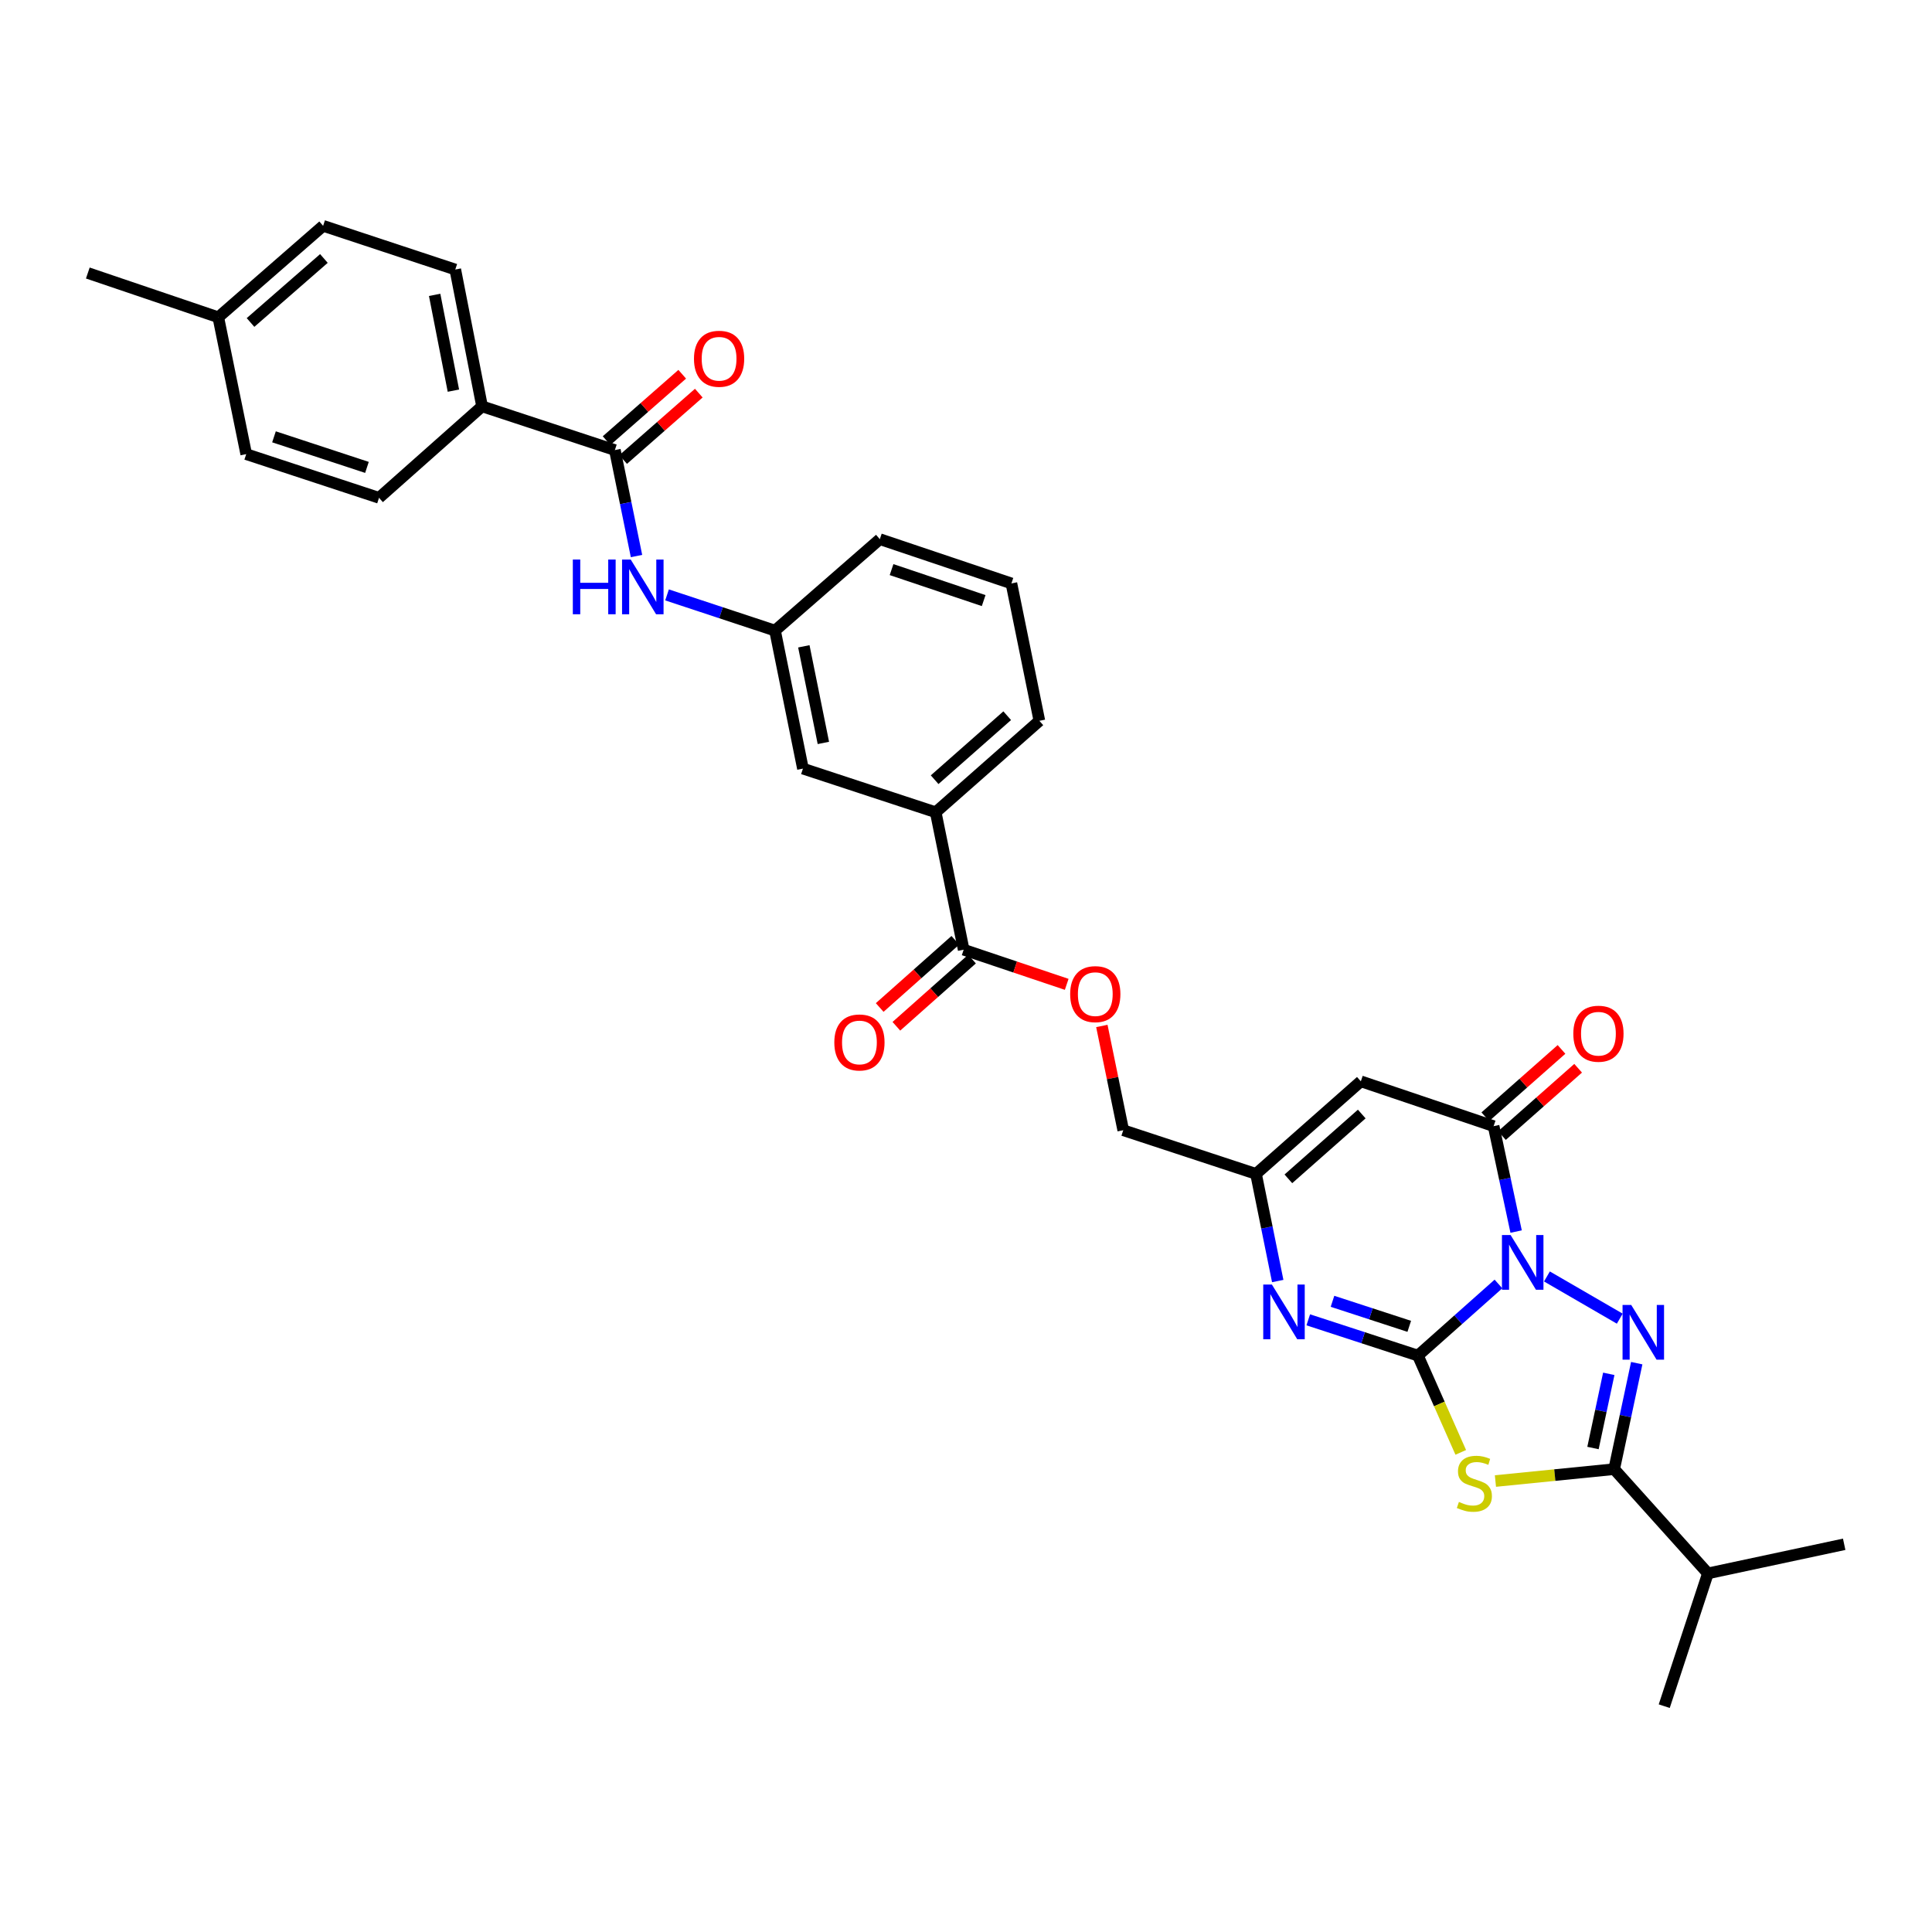 <?xml version='1.0' encoding='iso-8859-1'?>
<svg version='1.1' baseProfile='full'
              xmlns='http://www.w3.org/2000/svg'
                      xmlns:rdkit='http://www.rdkit.org/xml'
                      xmlns:xlink='http://www.w3.org/1999/xlink'
                  xml:space='preserve'
width='1000px' height='1000px' viewBox='0 0 1000 1000'>
<!-- END OF HEADER -->
<rect style='opacity:1.0;fill:#FFFFFF;stroke:none' width='1000' height='1000' x='0' y='0'> </rect>
<path class='bond-0' d='M 775.595,664.584 L 754.751,683.115' style='fill:none;fill-rule:evenodd;stroke:#0000FF;stroke-width:6px;stroke-linecap:butt;stroke-linejoin:miter;stroke-opacity:1' />
<path class='bond-0' d='M 754.751,683.115 L 733.908,701.647' style='fill:none;fill-rule:evenodd;stroke:#000000;stroke-width:6px;stroke-linecap:butt;stroke-linejoin:miter;stroke-opacity:1' />
<path class='bond-1' d='M 800.693,660.692 L 838.388,682.538' style='fill:none;fill-rule:evenodd;stroke:#0000FF;stroke-width:6px;stroke-linecap:butt;stroke-linejoin:miter;stroke-opacity:1' />
<path class='bond-4' d='M 784.742,637.459 L 778.919,610.179' style='fill:none;fill-rule:evenodd;stroke:#0000FF;stroke-width:6px;stroke-linecap:butt;stroke-linejoin:miter;stroke-opacity:1' />
<path class='bond-4' d='M 778.919,610.179 L 773.096,582.898' style='fill:none;fill-rule:evenodd;stroke:#000000;stroke-width:6px;stroke-linecap:butt;stroke-linejoin:miter;stroke-opacity:1' />
<path class='bond-2' d='M 733.908,701.647 L 744.996,726.696' style='fill:none;fill-rule:evenodd;stroke:#000000;stroke-width:6px;stroke-linecap:butt;stroke-linejoin:miter;stroke-opacity:1' />
<path class='bond-2' d='M 744.996,726.696 L 756.085,751.746' style='fill:none;fill-rule:evenodd;stroke:#CCCC00;stroke-width:6px;stroke-linecap:butt;stroke-linejoin:miter;stroke-opacity:1' />
<path class='bond-5' d='M 733.908,701.647 L 705.53,692.394' style='fill:none;fill-rule:evenodd;stroke:#000000;stroke-width:6px;stroke-linecap:butt;stroke-linejoin:miter;stroke-opacity:1' />
<path class='bond-5' d='M 705.53,692.394 L 677.153,683.141' style='fill:none;fill-rule:evenodd;stroke:#0000FF;stroke-width:6px;stroke-linecap:butt;stroke-linejoin:miter;stroke-opacity:1' />
<path class='bond-5' d='M 729.425,686.509 L 709.561,680.032' style='fill:none;fill-rule:evenodd;stroke:#000000;stroke-width:6px;stroke-linecap:butt;stroke-linejoin:miter;stroke-opacity:1' />
<path class='bond-5' d='M 709.561,680.032 L 689.697,673.555' style='fill:none;fill-rule:evenodd;stroke:#0000FF;stroke-width:6px;stroke-linecap:butt;stroke-linejoin:miter;stroke-opacity:1' />
<path class='bond-3' d='M 847.17,705.568 L 841.331,732.997' style='fill:none;fill-rule:evenodd;stroke:#0000FF;stroke-width:6px;stroke-linecap:butt;stroke-linejoin:miter;stroke-opacity:1' />
<path class='bond-3' d='M 841.331,732.997 L 835.493,760.425' style='fill:none;fill-rule:evenodd;stroke:#000000;stroke-width:6px;stroke-linecap:butt;stroke-linejoin:miter;stroke-opacity:1' />
<path class='bond-3' d='M 832.701,711.09 L 828.614,730.29' style='fill:none;fill-rule:evenodd;stroke:#0000FF;stroke-width:6px;stroke-linecap:butt;stroke-linejoin:miter;stroke-opacity:1' />
<path class='bond-3' d='M 828.614,730.29 L 824.527,749.49' style='fill:none;fill-rule:evenodd;stroke:#000000;stroke-width:6px;stroke-linecap:butt;stroke-linejoin:miter;stroke-opacity:1' />
<path class='bond-32' d='M 774.032,766.58 L 804.763,763.503' style='fill:none;fill-rule:evenodd;stroke:#CCCC00;stroke-width:6px;stroke-linecap:butt;stroke-linejoin:miter;stroke-opacity:1' />
<path class='bond-32' d='M 804.763,763.503 L 835.493,760.425' style='fill:none;fill-rule:evenodd;stroke:#000000;stroke-width:6px;stroke-linecap:butt;stroke-linejoin:miter;stroke-opacity:1' />
<path class='bond-19' d='M 835.493,760.425 L 884.014,814.386' style='fill:none;fill-rule:evenodd;stroke:#000000;stroke-width:6px;stroke-linecap:butt;stroke-linejoin:miter;stroke-opacity:1' />
<path class='bond-6' d='M 773.096,582.898 L 704.37,559.689' style='fill:none;fill-rule:evenodd;stroke:#000000;stroke-width:6px;stroke-linecap:butt;stroke-linejoin:miter;stroke-opacity:1' />
<path class='bond-13' d='M 777.4,587.77 L 797.12,570.348' style='fill:none;fill-rule:evenodd;stroke:#000000;stroke-width:6px;stroke-linecap:butt;stroke-linejoin:miter;stroke-opacity:1' />
<path class='bond-13' d='M 797.12,570.348 L 816.84,552.926' style='fill:none;fill-rule:evenodd;stroke:#FF0000;stroke-width:6px;stroke-linecap:butt;stroke-linejoin:miter;stroke-opacity:1' />
<path class='bond-13' d='M 768.791,578.026 L 788.511,560.604' style='fill:none;fill-rule:evenodd;stroke:#000000;stroke-width:6px;stroke-linecap:butt;stroke-linejoin:miter;stroke-opacity:1' />
<path class='bond-13' d='M 788.511,560.604 L 808.231,543.182' style='fill:none;fill-rule:evenodd;stroke:#FF0000;stroke-width:6px;stroke-linecap:butt;stroke-linejoin:miter;stroke-opacity:1' />
<path class='bond-33' d='M 661.351,663.062 L 655.732,635.336' style='fill:none;fill-rule:evenodd;stroke:#0000FF;stroke-width:6px;stroke-linecap:butt;stroke-linejoin:miter;stroke-opacity:1' />
<path class='bond-33' d='M 655.732,635.336 L 650.114,607.61' style='fill:none;fill-rule:evenodd;stroke:#000000;stroke-width:6px;stroke-linecap:butt;stroke-linejoin:miter;stroke-opacity:1' />
<path class='bond-7' d='M 704.37,559.689 L 650.114,607.61' style='fill:none;fill-rule:evenodd;stroke:#000000;stroke-width:6px;stroke-linecap:butt;stroke-linejoin:miter;stroke-opacity:1' />
<path class='bond-7' d='M 704.839,576.622 L 666.86,610.167' style='fill:none;fill-rule:evenodd;stroke:#000000;stroke-width:6px;stroke-linecap:butt;stroke-linejoin:miter;stroke-opacity:1' />
<path class='bond-20' d='M 650.114,607.61 L 581.388,585' style='fill:none;fill-rule:evenodd;stroke:#000000;stroke-width:6px;stroke-linecap:butt;stroke-linejoin:miter;stroke-opacity:1' />
<path class='bond-8' d='M 318.254,232.958 L 323.855,260.384' style='fill:none;fill-rule:evenodd;stroke:#000000;stroke-width:6px;stroke-linecap:butt;stroke-linejoin:miter;stroke-opacity:1' />
<path class='bond-8' d='M 323.855,260.384 L 329.455,287.811' style='fill:none;fill-rule:evenodd;stroke:#0000FF;stroke-width:6px;stroke-linecap:butt;stroke-linejoin:miter;stroke-opacity:1' />
<path class='bond-12' d='M 318.254,232.958 L 249.521,210.326' style='fill:none;fill-rule:evenodd;stroke:#000000;stroke-width:6px;stroke-linecap:butt;stroke-linejoin:miter;stroke-opacity:1' />
<path class='bond-17' d='M 322.542,237.844 L 342.118,220.664' style='fill:none;fill-rule:evenodd;stroke:#000000;stroke-width:6px;stroke-linecap:butt;stroke-linejoin:miter;stroke-opacity:1' />
<path class='bond-17' d='M 342.118,220.664 L 361.694,203.484' style='fill:none;fill-rule:evenodd;stroke:#FF0000;stroke-width:6px;stroke-linecap:butt;stroke-linejoin:miter;stroke-opacity:1' />
<path class='bond-17' d='M 313.966,228.071 L 333.541,210.891' style='fill:none;fill-rule:evenodd;stroke:#000000;stroke-width:6px;stroke-linecap:butt;stroke-linejoin:miter;stroke-opacity:1' />
<path class='bond-17' d='M 333.541,210.891 L 353.117,193.712' style='fill:none;fill-rule:evenodd;stroke:#FF0000;stroke-width:6px;stroke-linecap:butt;stroke-linejoin:miter;stroke-opacity:1' />
<path class='bond-9' d='M 498.794,491.563 L 525.458,500.531' style='fill:none;fill-rule:evenodd;stroke:#000000;stroke-width:6px;stroke-linecap:butt;stroke-linejoin:miter;stroke-opacity:1' />
<path class='bond-9' d='M 525.458,500.531 L 552.123,509.499' style='fill:none;fill-rule:evenodd;stroke:#FF0000;stroke-width:6px;stroke-linecap:butt;stroke-linejoin:miter;stroke-opacity:1' />
<path class='bond-11' d='M 498.794,491.563 L 484.318,420.425' style='fill:none;fill-rule:evenodd;stroke:#000000;stroke-width:6px;stroke-linecap:butt;stroke-linejoin:miter;stroke-opacity:1' />
<path class='bond-18' d='M 494.476,486.702 L 474.901,504.091' style='fill:none;fill-rule:evenodd;stroke:#000000;stroke-width:6px;stroke-linecap:butt;stroke-linejoin:miter;stroke-opacity:1' />
<path class='bond-18' d='M 474.901,504.091 L 455.327,521.48' style='fill:none;fill-rule:evenodd;stroke:#FF0000;stroke-width:6px;stroke-linecap:butt;stroke-linejoin:miter;stroke-opacity:1' />
<path class='bond-18' d='M 503.111,496.423 L 483.537,513.812' style='fill:none;fill-rule:evenodd;stroke:#000000;stroke-width:6px;stroke-linecap:butt;stroke-linejoin:miter;stroke-opacity:1' />
<path class='bond-18' d='M 483.537,513.812 L 463.962,531.201' style='fill:none;fill-rule:evenodd;stroke:#FF0000;stroke-width:6px;stroke-linecap:butt;stroke-linejoin:miter;stroke-opacity:1' />
<path class='bond-10' d='M 345.258,307.923 L 373.205,317.159' style='fill:none;fill-rule:evenodd;stroke:#0000FF;stroke-width:6px;stroke-linecap:butt;stroke-linejoin:miter;stroke-opacity:1' />
<path class='bond-10' d='M 373.205,317.159 L 401.152,326.395' style='fill:none;fill-rule:evenodd;stroke:#000000;stroke-width:6px;stroke-linecap:butt;stroke-linejoin:miter;stroke-opacity:1' />
<path class='bond-16' d='M 484.318,420.425 L 415.599,397.829' style='fill:none;fill-rule:evenodd;stroke:#000000;stroke-width:6px;stroke-linecap:butt;stroke-linejoin:miter;stroke-opacity:1' />
<path class='bond-26' d='M 484.318,420.425 L 537.982,373.096' style='fill:none;fill-rule:evenodd;stroke:#000000;stroke-width:6px;stroke-linecap:butt;stroke-linejoin:miter;stroke-opacity:1' />
<path class='bond-26' d='M 483.767,403.574 L 521.332,370.443' style='fill:none;fill-rule:evenodd;stroke:#000000;stroke-width:6px;stroke-linecap:butt;stroke-linejoin:miter;stroke-opacity:1' />
<path class='bond-21' d='M 249.521,210.326 L 235.652,139.506' style='fill:none;fill-rule:evenodd;stroke:#000000;stroke-width:6px;stroke-linecap:butt;stroke-linejoin:miter;stroke-opacity:1' />
<path class='bond-21' d='M 234.681,202.202 L 224.972,152.628' style='fill:none;fill-rule:evenodd;stroke:#000000;stroke-width:6px;stroke-linecap:butt;stroke-linejoin:miter;stroke-opacity:1' />
<path class='bond-22' d='M 249.521,210.326 L 196.182,257.67' style='fill:none;fill-rule:evenodd;stroke:#000000;stroke-width:6px;stroke-linecap:butt;stroke-linejoin:miter;stroke-opacity:1' />
<path class='bond-14' d='M 570.317,531.036 L 575.853,558.018' style='fill:none;fill-rule:evenodd;stroke:#FF0000;stroke-width:6px;stroke-linecap:butt;stroke-linejoin:miter;stroke-opacity:1' />
<path class='bond-14' d='M 575.853,558.018 L 581.388,585' style='fill:none;fill-rule:evenodd;stroke:#000000;stroke-width:6px;stroke-linecap:butt;stroke-linejoin:miter;stroke-opacity:1' />
<path class='bond-15' d='M 401.152,326.395 L 415.599,397.829' style='fill:none;fill-rule:evenodd;stroke:#000000;stroke-width:6px;stroke-linecap:butt;stroke-linejoin:miter;stroke-opacity:1' />
<path class='bond-15' d='M 416.064,334.533 L 426.177,384.537' style='fill:none;fill-rule:evenodd;stroke:#000000;stroke-width:6px;stroke-linecap:butt;stroke-linejoin:miter;stroke-opacity:1' />
<path class='bond-34' d='M 401.152,326.395 L 455.401,279.066' style='fill:none;fill-rule:evenodd;stroke:#000000;stroke-width:6px;stroke-linecap:butt;stroke-linejoin:miter;stroke-opacity:1' />
<path class='bond-29' d='M 884.014,814.386 L 861.404,883.111' style='fill:none;fill-rule:evenodd;stroke:#000000;stroke-width:6px;stroke-linecap:butt;stroke-linejoin:miter;stroke-opacity:1' />
<path class='bond-30' d='M 884.014,814.386 L 954.545,799.317' style='fill:none;fill-rule:evenodd;stroke:#000000;stroke-width:6px;stroke-linecap:butt;stroke-linejoin:miter;stroke-opacity:1' />
<path class='bond-23' d='M 235.652,139.506 L 167.245,116.889' style='fill:none;fill-rule:evenodd;stroke:#000000;stroke-width:6px;stroke-linecap:butt;stroke-linejoin:miter;stroke-opacity:1' />
<path class='bond-24' d='M 196.182,257.67 L 127.442,235.06' style='fill:none;fill-rule:evenodd;stroke:#000000;stroke-width:6px;stroke-linecap:butt;stroke-linejoin:miter;stroke-opacity:1' />
<path class='bond-24' d='M 189.934,241.927 L 141.816,226.1' style='fill:none;fill-rule:evenodd;stroke:#000000;stroke-width:6px;stroke-linecap:butt;stroke-linejoin:miter;stroke-opacity:1' />
<path class='bond-35' d='M 167.245,116.889 L 112.988,164.218' style='fill:none;fill-rule:evenodd;stroke:#000000;stroke-width:6px;stroke-linecap:butt;stroke-linejoin:miter;stroke-opacity:1' />
<path class='bond-35' d='M 167.653,133.787 L 129.674,166.917' style='fill:none;fill-rule:evenodd;stroke:#000000;stroke-width:6px;stroke-linecap:butt;stroke-linejoin:miter;stroke-opacity:1' />
<path class='bond-25' d='M 127.442,235.06 L 112.988,164.218' style='fill:none;fill-rule:evenodd;stroke:#000000;stroke-width:6px;stroke-linecap:butt;stroke-linejoin:miter;stroke-opacity:1' />
<path class='bond-31' d='M 112.988,164.218 L 45.455,141.312' style='fill:none;fill-rule:evenodd;stroke:#000000;stroke-width:6px;stroke-linecap:butt;stroke-linejoin:miter;stroke-opacity:1' />
<path class='bond-27' d='M 537.982,373.096 L 523.506,301.979' style='fill:none;fill-rule:evenodd;stroke:#000000;stroke-width:6px;stroke-linecap:butt;stroke-linejoin:miter;stroke-opacity:1' />
<path class='bond-28' d='M 523.506,301.979 L 455.401,279.066' style='fill:none;fill-rule:evenodd;stroke:#000000;stroke-width:6px;stroke-linecap:butt;stroke-linejoin:miter;stroke-opacity:1' />
<path class='bond-28' d='M 509.144,310.866 L 461.471,294.827' style='fill:none;fill-rule:evenodd;stroke:#000000;stroke-width:6px;stroke-linecap:butt;stroke-linejoin:miter;stroke-opacity:1' />
<path  class='atom-0' d='M 781.89 639.262
L 791.17 654.262
Q 792.09 655.742, 793.57 658.422
Q 795.05 661.102, 795.13 661.262
L 795.13 639.262
L 798.89 639.262
L 798.89 667.582
L 795.01 667.582
L 785.05 651.182
Q 783.89 649.262, 782.65 647.062
Q 781.45 644.862, 781.09 644.182
L 781.09 667.582
L 777.41 667.582
L 777.41 639.262
L 781.89 639.262
' fill='#0000FF'/>
<path  class='atom-2' d='M 844.309 675.438
L 853.589 690.438
Q 854.509 691.918, 855.989 694.598
Q 857.469 697.278, 857.549 697.438
L 857.549 675.438
L 861.309 675.438
L 861.309 703.758
L 857.429 703.758
L 847.469 687.358
Q 846.309 685.438, 845.069 683.238
Q 843.869 681.038, 843.509 680.358
L 843.509 703.758
L 839.829 703.758
L 839.829 675.438
L 844.309 675.438
' fill='#0000FF'/>
<path  class='atom-3' d='M 755.134 777.391
Q 755.454 777.511, 756.774 778.071
Q 758.094 778.631, 759.534 778.991
Q 761.014 779.311, 762.454 779.311
Q 765.134 779.311, 766.694 778.031
Q 768.254 776.711, 768.254 774.431
Q 768.254 772.871, 767.454 771.911
Q 766.694 770.951, 765.494 770.431
Q 764.294 769.911, 762.294 769.311
Q 759.774 768.551, 758.254 767.831
Q 756.774 767.111, 755.694 765.591
Q 754.654 764.071, 754.654 761.511
Q 754.654 757.951, 757.054 755.751
Q 759.494 753.551, 764.294 753.551
Q 767.574 753.551, 771.294 755.111
L 770.374 758.191
Q 766.974 756.791, 764.414 756.791
Q 761.654 756.791, 760.134 757.951
Q 758.614 759.071, 758.654 761.031
Q 758.654 762.551, 759.414 763.471
Q 760.214 764.391, 761.334 764.911
Q 762.494 765.431, 764.414 766.031
Q 766.974 766.831, 768.494 767.631
Q 770.014 768.431, 771.094 770.071
Q 772.214 771.671, 772.214 774.431
Q 772.214 778.351, 769.574 780.471
Q 766.974 782.551, 762.614 782.551
Q 760.094 782.551, 758.174 781.991
Q 756.294 781.471, 754.054 780.551
L 755.134 777.391
' fill='#CCCC00'/>
<path  class='atom-6' d='M 658.33 664.884
L 667.61 679.884
Q 668.53 681.364, 670.01 684.044
Q 671.49 686.724, 671.57 686.884
L 671.57 664.884
L 675.33 664.884
L 675.33 693.204
L 671.45 693.204
L 661.49 676.804
Q 660.33 674.884, 659.09 672.684
Q 657.89 670.484, 657.53 669.804
L 657.53 693.204
L 653.85 693.204
L 653.85 664.884
L 658.33 664.884
' fill='#0000FF'/>
<path  class='atom-11' d='M 296.496 289.618
L 300.336 289.618
L 300.336 301.658
L 314.816 301.658
L 314.816 289.618
L 318.656 289.618
L 318.656 317.938
L 314.816 317.938
L 314.816 304.858
L 300.336 304.858
L 300.336 317.938
L 296.496 317.938
L 296.496 289.618
' fill='#0000FF'/>
<path  class='atom-11' d='M 326.456 289.618
L 335.736 304.618
Q 336.656 306.098, 338.136 308.778
Q 339.616 311.458, 339.696 311.618
L 339.696 289.618
L 343.456 289.618
L 343.456 317.938
L 339.576 317.938
L 329.616 301.538
Q 328.456 299.618, 327.216 297.418
Q 326.016 295.218, 325.656 294.538
L 325.656 317.938
L 321.976 317.938
L 321.976 289.618
L 326.456 289.618
' fill='#0000FF'/>
<path  class='atom-14' d='M 814.345 535.049
Q 814.345 528.249, 817.705 524.449
Q 821.065 520.649, 827.345 520.649
Q 833.625 520.649, 836.985 524.449
Q 840.345 528.249, 840.345 535.049
Q 840.345 541.929, 836.945 545.849
Q 833.545 549.729, 827.345 549.729
Q 821.105 549.729, 817.705 545.849
Q 814.345 541.969, 814.345 535.049
M 827.345 546.529
Q 831.665 546.529, 833.985 543.649
Q 836.345 540.729, 836.345 535.049
Q 836.345 529.489, 833.985 526.689
Q 831.665 523.849, 827.345 523.849
Q 823.025 523.849, 820.665 526.649
Q 818.345 529.449, 818.345 535.049
Q 818.345 540.769, 820.665 543.649
Q 823.025 546.529, 827.345 546.529
' fill='#FF0000'/>
<path  class='atom-15' d='M 553.919 514.556
Q 553.919 507.756, 557.279 503.956
Q 560.639 500.156, 566.919 500.156
Q 573.199 500.156, 576.559 503.956
Q 579.919 507.756, 579.919 514.556
Q 579.919 521.436, 576.519 525.356
Q 573.119 529.236, 566.919 529.236
Q 560.679 529.236, 557.279 525.356
Q 553.919 521.476, 553.919 514.556
M 566.919 526.036
Q 571.239 526.036, 573.559 523.156
Q 575.919 520.236, 575.919 514.556
Q 575.919 508.996, 573.559 506.196
Q 571.239 503.356, 566.919 503.356
Q 562.599 503.356, 560.239 506.156
Q 557.919 508.956, 557.919 514.556
Q 557.919 520.276, 560.239 523.156
Q 562.599 526.036, 566.919 526.036
' fill='#FF0000'/>
<path  class='atom-18' d='M 359.2 185.694
Q 359.2 178.894, 362.56 175.094
Q 365.92 171.294, 372.2 171.294
Q 378.48 171.294, 381.84 175.094
Q 385.2 178.894, 385.2 185.694
Q 385.2 192.574, 381.8 196.494
Q 378.4 200.374, 372.2 200.374
Q 365.96 200.374, 362.56 196.494
Q 359.2 192.614, 359.2 185.694
M 372.2 197.174
Q 376.52 197.174, 378.84 194.294
Q 381.2 191.374, 381.2 185.694
Q 381.2 180.134, 378.84 177.334
Q 376.52 174.494, 372.2 174.494
Q 367.88 174.494, 365.52 177.294
Q 363.2 180.094, 363.2 185.694
Q 363.2 191.414, 365.52 194.294
Q 367.88 197.174, 372.2 197.174
' fill='#FF0000'/>
<path  class='atom-19' d='M 431.841 539.571
Q 431.841 532.771, 435.201 528.971
Q 438.561 525.171, 444.841 525.171
Q 451.121 525.171, 454.481 528.971
Q 457.841 532.771, 457.841 539.571
Q 457.841 546.451, 454.441 550.371
Q 451.041 554.251, 444.841 554.251
Q 438.601 554.251, 435.201 550.371
Q 431.841 546.491, 431.841 539.571
M 444.841 551.051
Q 449.161 551.051, 451.481 548.171
Q 453.841 545.251, 453.841 539.571
Q 453.841 534.011, 451.481 531.211
Q 449.161 528.371, 444.841 528.371
Q 440.521 528.371, 438.161 531.171
Q 435.841 533.971, 435.841 539.571
Q 435.841 545.291, 438.161 548.171
Q 440.521 551.051, 444.841 551.051
' fill='#FF0000'/>
</svg>
